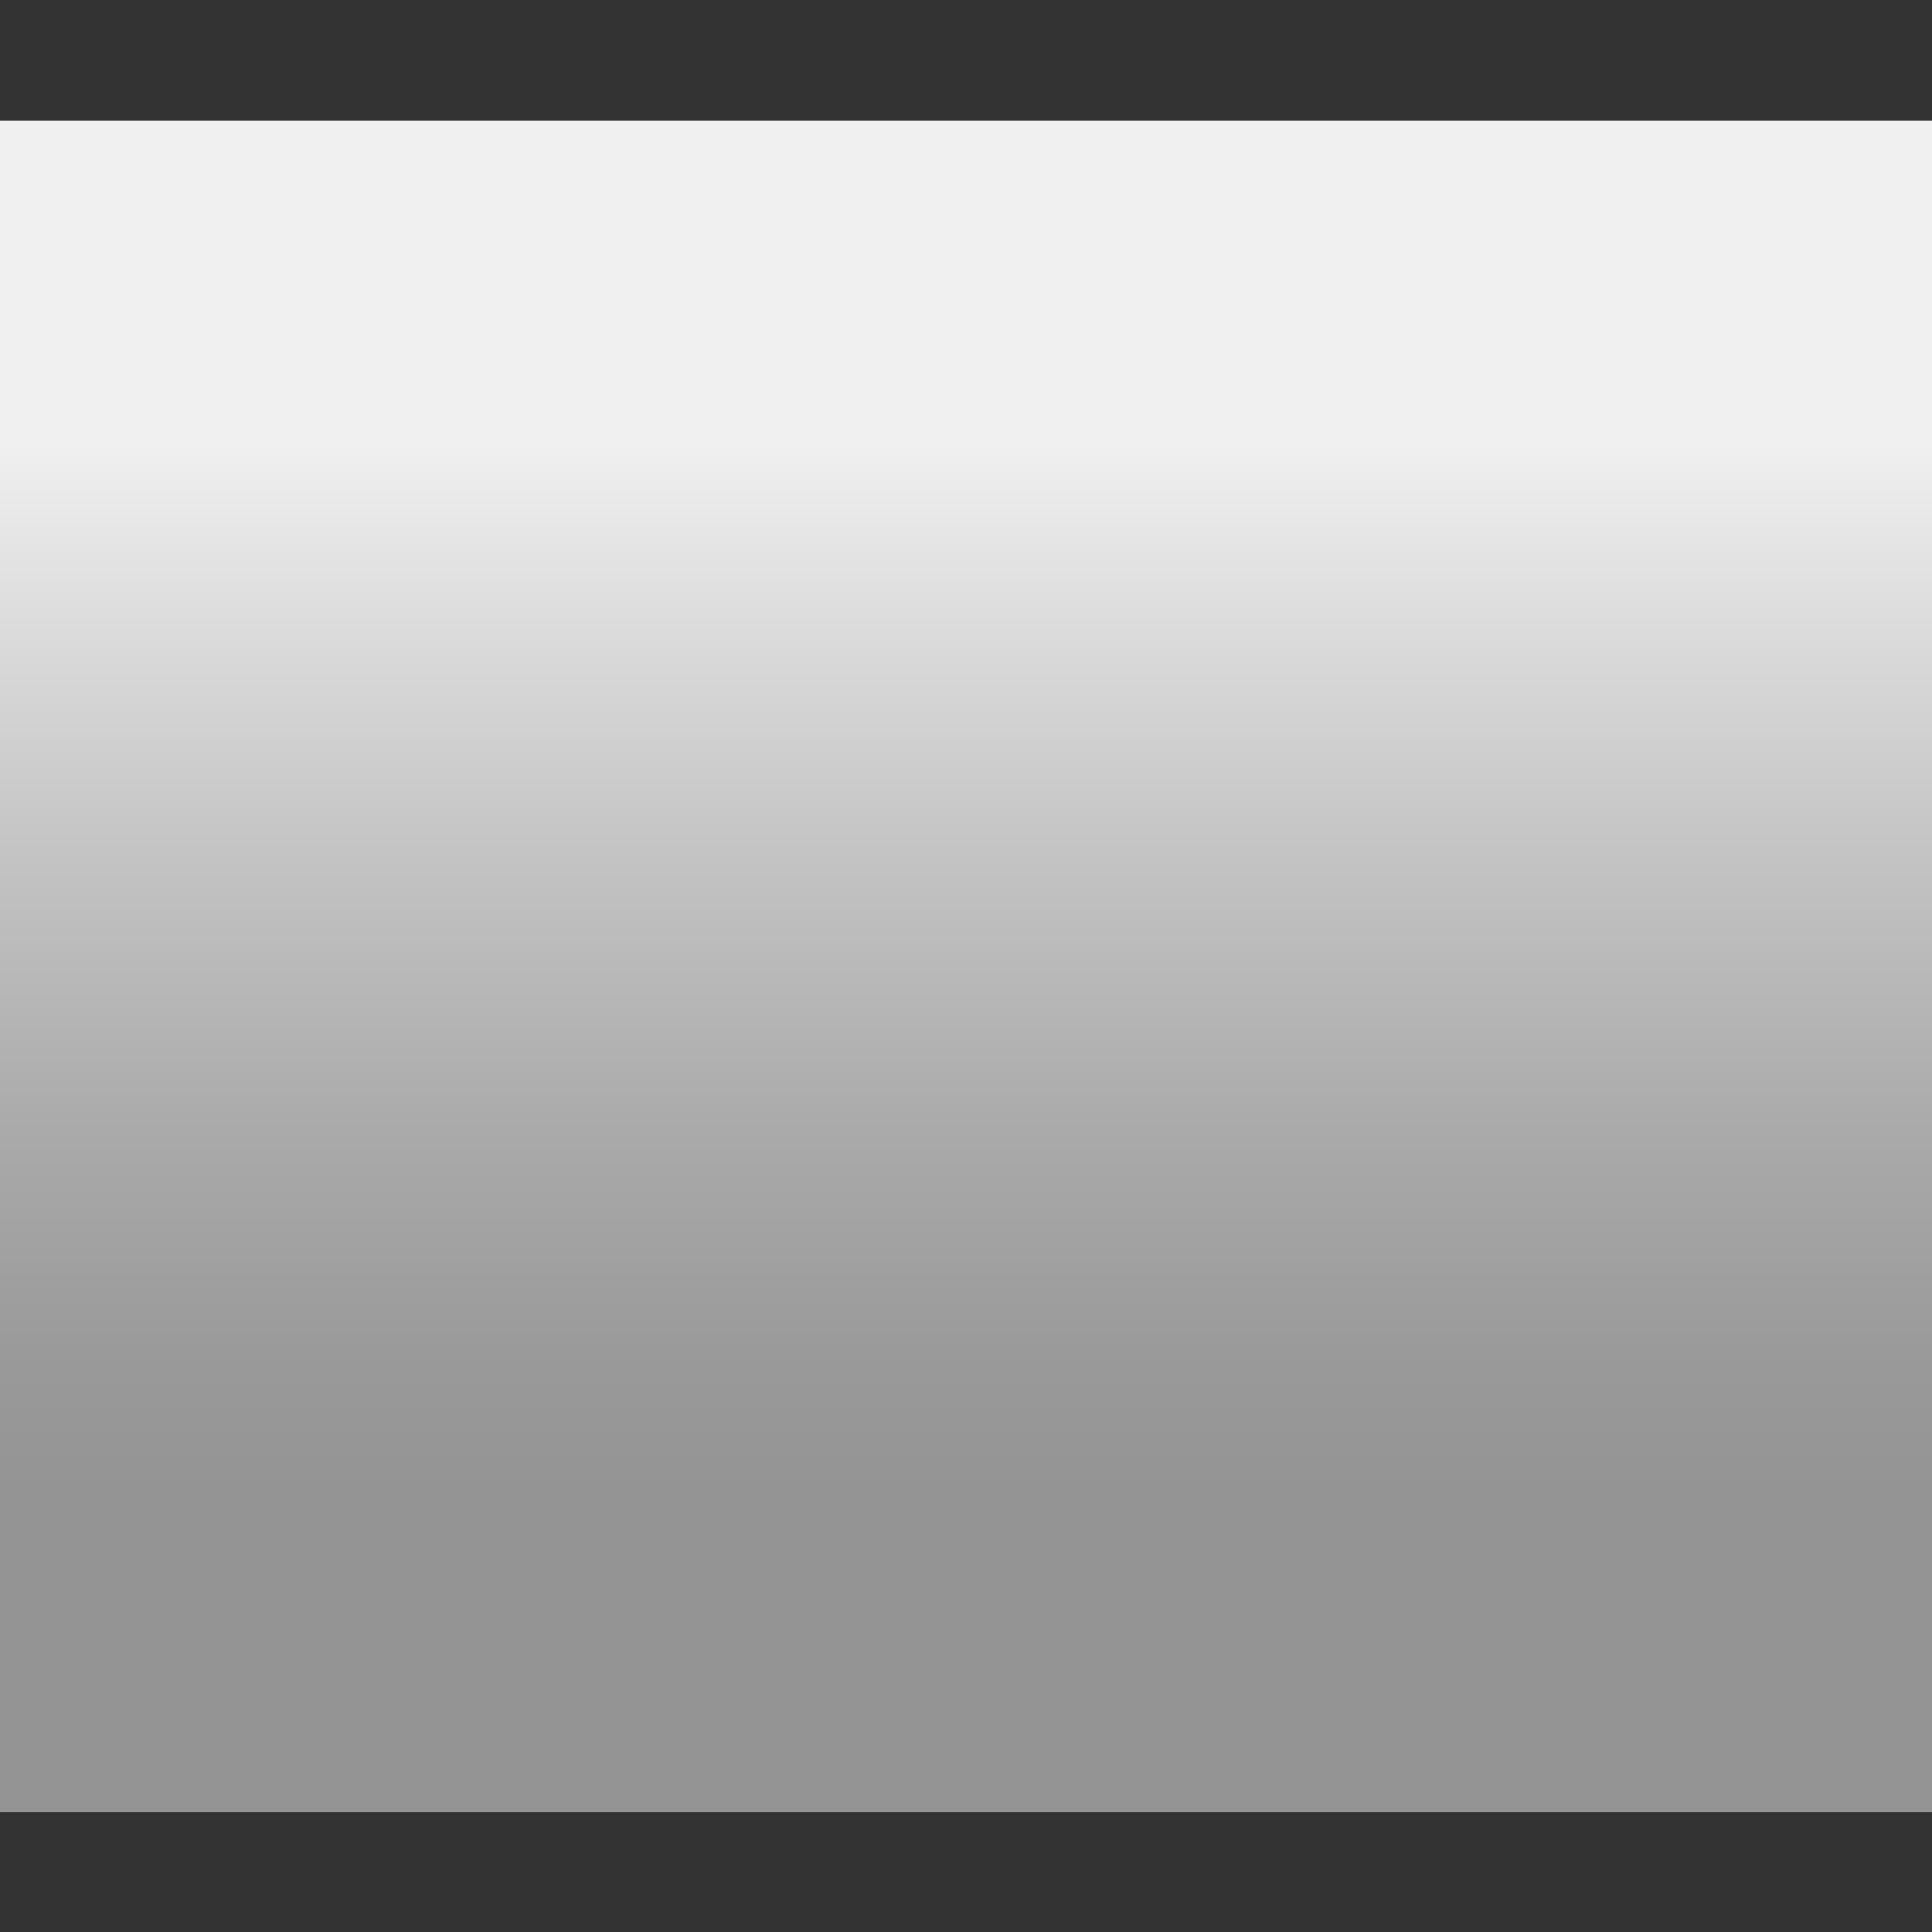 <?xml version="1.0" encoding="UTF-8"?>
<!DOCTYPE svg PUBLIC "-//W3C//DTD SVG 1.1 Tiny//EN" "http://www.w3.org/Graphics/SVG/1.1/DTD/svg11-tiny.dtd">
<svg baseProfile="tiny" height="100%" version="1.1" viewBox="0 0 12 12" width="100%" xmlns="http://www.w3.org/2000/svg" preserveAspectRatio="none" xmlns:xlink="http://www.w3.org/1999/xlink">
<g>
<g>
<linearGradient gradientTransform="matrix(0 1 1 0 318.225 -318.226)" gradientUnits="userSpaceOnUse" id="XMLID_4_" x1="330.539" x2="315.477" y1="-312.224" y2="-312.224">
<stop offset="0" style="stop-color:#333333"/>
<stop offset="1" style="stop-color:#333333"/>
</linearGradient>
<rect fill="url(#XMLID_4_)" height="0.75" width="12" y="0"/>
<linearGradient gradientTransform="matrix(0 1 1 0 318.225 -318.226)" gradientUnits="userSpaceOnUse" id="XMLID_5_" x1="330.538" x2="315.476" y1="-312.224" y2="-312.224">
<stop offset="0" style="stop-color:#333333"/>
<stop offset="1" style="stop-color:#333333"/>
</linearGradient>
<rect fill="url(#XMLID_5_)" height="0.746" width="12" y="11.254"/>
<linearGradient gradientTransform="matrix(0 1 1 0 318.225 -318.226)" gradientUnits="userSpaceOnUse" id="XMLID_6_" x1="320.976" x2="327.479" y1="-312.225" y2="-312.225">
<stop offset="0" style="stop-color:#E6E6E6"/>
<stop offset="0.084" style="stop-color:#D5D5D5"/>
<stop offset="0.398" style="stop-color:#9B9B9B"/>
<stop offset="0.666" style="stop-color:#707070"/>
<stop offset="0.875" style="stop-color:#565656"/>
<stop offset="1" style="stop-color:#4D4D4D"/>
</linearGradient>
<rect fill="url(#XMLID_6_)" fill-opacity="0.6" height="10.504" stroke-opacity="1" width="12" y="0.75"/>
</g>
<rect fill="none" height="12" width="12"/>
</g>
</svg>
